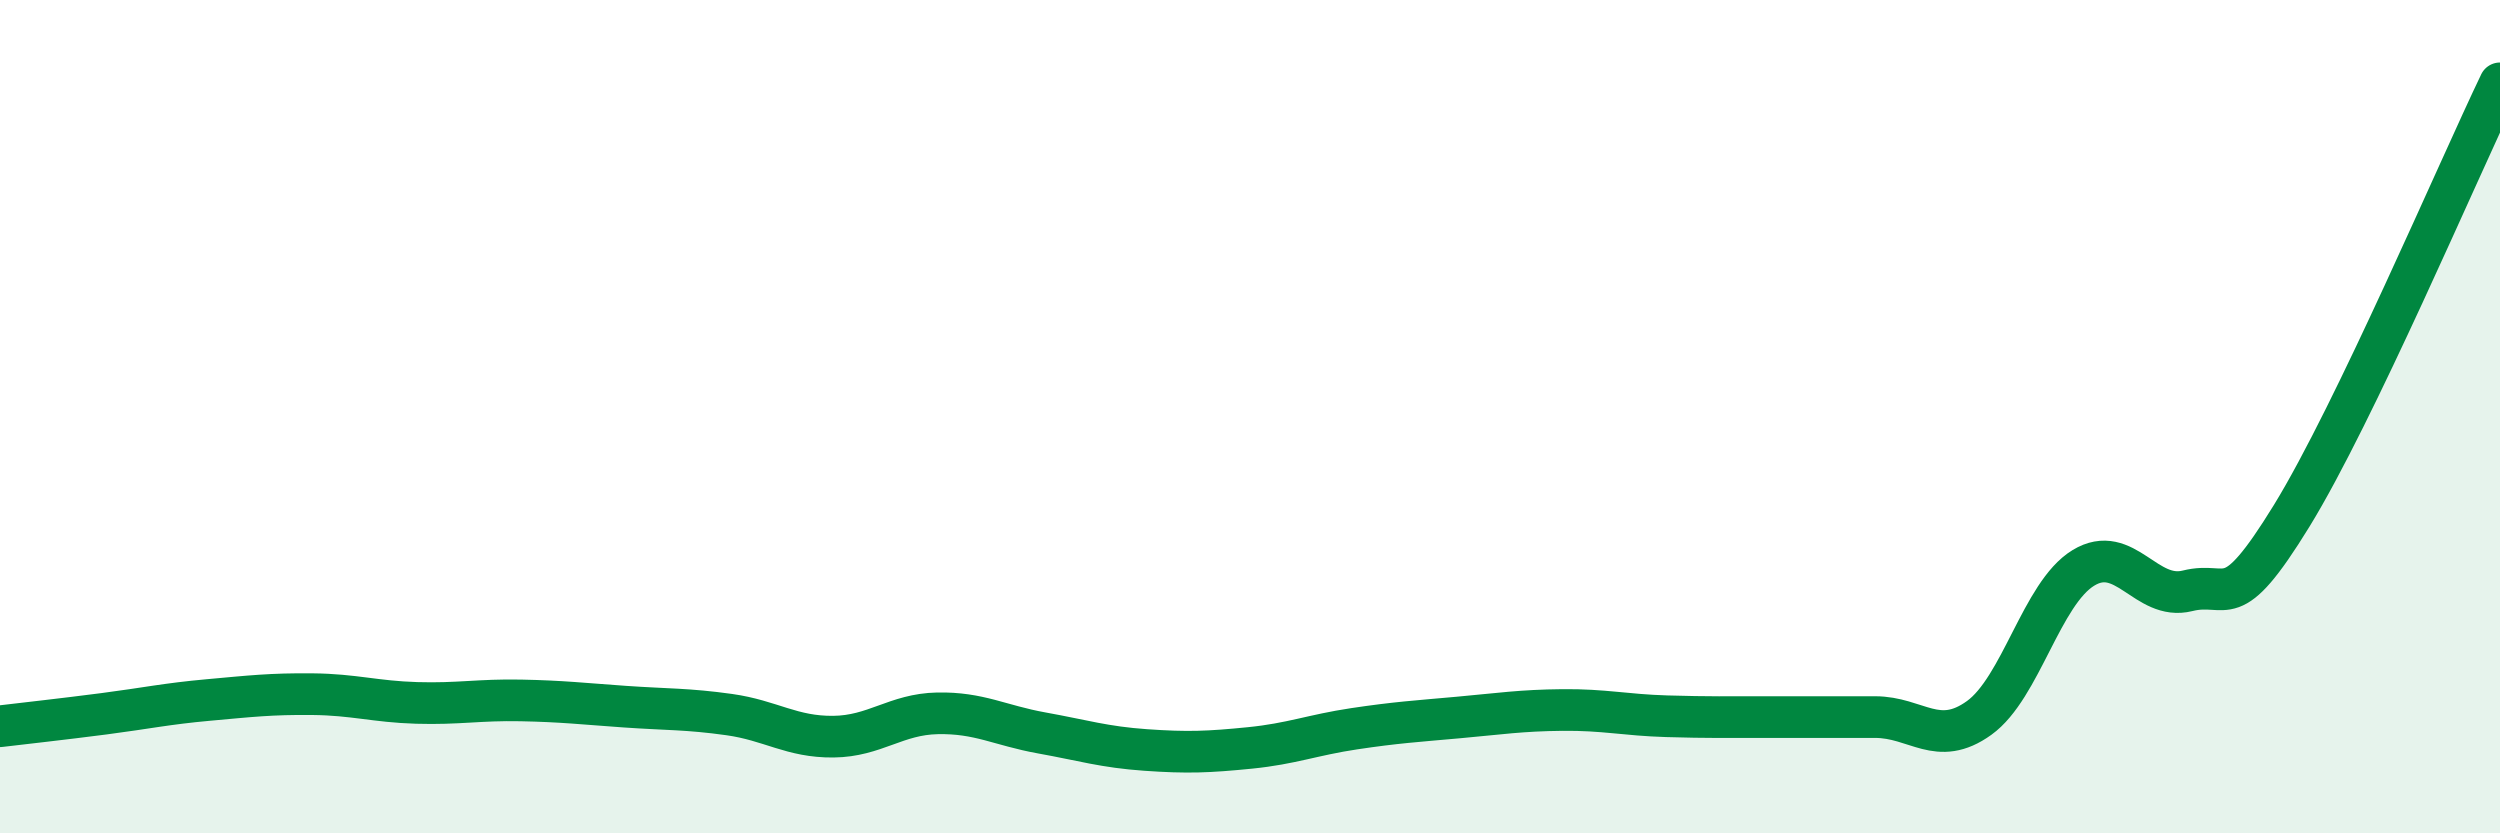 
    <svg width="60" height="20" viewBox="0 0 60 20" xmlns="http://www.w3.org/2000/svg">
      <path
        d="M 0,17.43 C 0.5,17.37 1.5,17.26 2.5,17.13 C 3.5,17 4,16.89 5,16.8 C 6,16.71 6.5,16.65 7.5,16.66 C 8.5,16.67 9,16.84 10,16.87 C 11,16.9 11.5,16.79 12.5,16.81 C 13.5,16.83 14,16.89 15,16.96 C 16,17.03 16.5,17.01 17.5,17.15 C 18.5,17.29 19,17.69 20,17.68 C 21,17.67 21.5,17.14 22.5,17.12 C 23.5,17.1 24,17.41 25,17.59 C 26,17.77 26.5,17.93 27.5,18 C 28.5,18.07 29,18.05 30,17.95 C 31,17.85 31.5,17.64 32.5,17.49 C 33.5,17.34 34,17.31 35,17.22 C 36,17.13 36.5,17.05 37.5,17.04 C 38.5,17.03 39,17.16 40,17.19 C 41,17.22 41.5,17.21 42.5,17.21 C 43.5,17.21 44,17.21 45,17.21 C 46,17.21 46.5,17.95 47.5,17.23 C 48.5,16.51 49,14.24 50,13.63 C 51,13.02 51.5,14.43 52.5,14.18 C 53.5,13.93 53.5,14.82 55,12.38 C 56.5,9.94 59,4.08 60,2L60 20L0 20Z"
        fill="#008740"
        opacity="0.1"
        stroke-linecap="round"
        stroke-linejoin="round"
      />
      <path
        d="M 0,17.43 C 0.5,17.37 1.5,17.26 2.5,17.13 C 3.5,17 4,16.89 5,16.8 C 6,16.71 6.5,16.65 7.5,16.66 C 8.5,16.67 9,16.84 10,16.87 C 11,16.9 11.5,16.79 12.5,16.81 C 13.5,16.83 14,16.89 15,16.96 C 16,17.03 16.5,17.01 17.5,17.15 C 18.5,17.29 19,17.69 20,17.68 C 21,17.67 21.5,17.14 22.5,17.12 C 23.5,17.1 24,17.41 25,17.59 C 26,17.77 26.5,17.93 27.5,18 C 28.5,18.07 29,18.05 30,17.95 C 31,17.85 31.5,17.64 32.5,17.49 C 33.5,17.34 34,17.31 35,17.22 C 36,17.13 36.5,17.05 37.5,17.04 C 38.5,17.03 39,17.16 40,17.19 C 41,17.22 41.5,17.21 42.5,17.21 C 43.5,17.21 44,17.21 45,17.21 C 46,17.21 46.5,17.95 47.5,17.23 C 48.5,16.51 49,14.24 50,13.63 C 51,13.02 51.5,14.43 52.5,14.18 C 53.5,13.93 53.5,14.82 55,12.38 C 56.5,9.94 59,4.08 60,2"
        stroke="#008740"
        stroke-width="1"
        fill="none"
        stroke-linecap="round"
        stroke-linejoin="round"
      />
    </svg>
  
